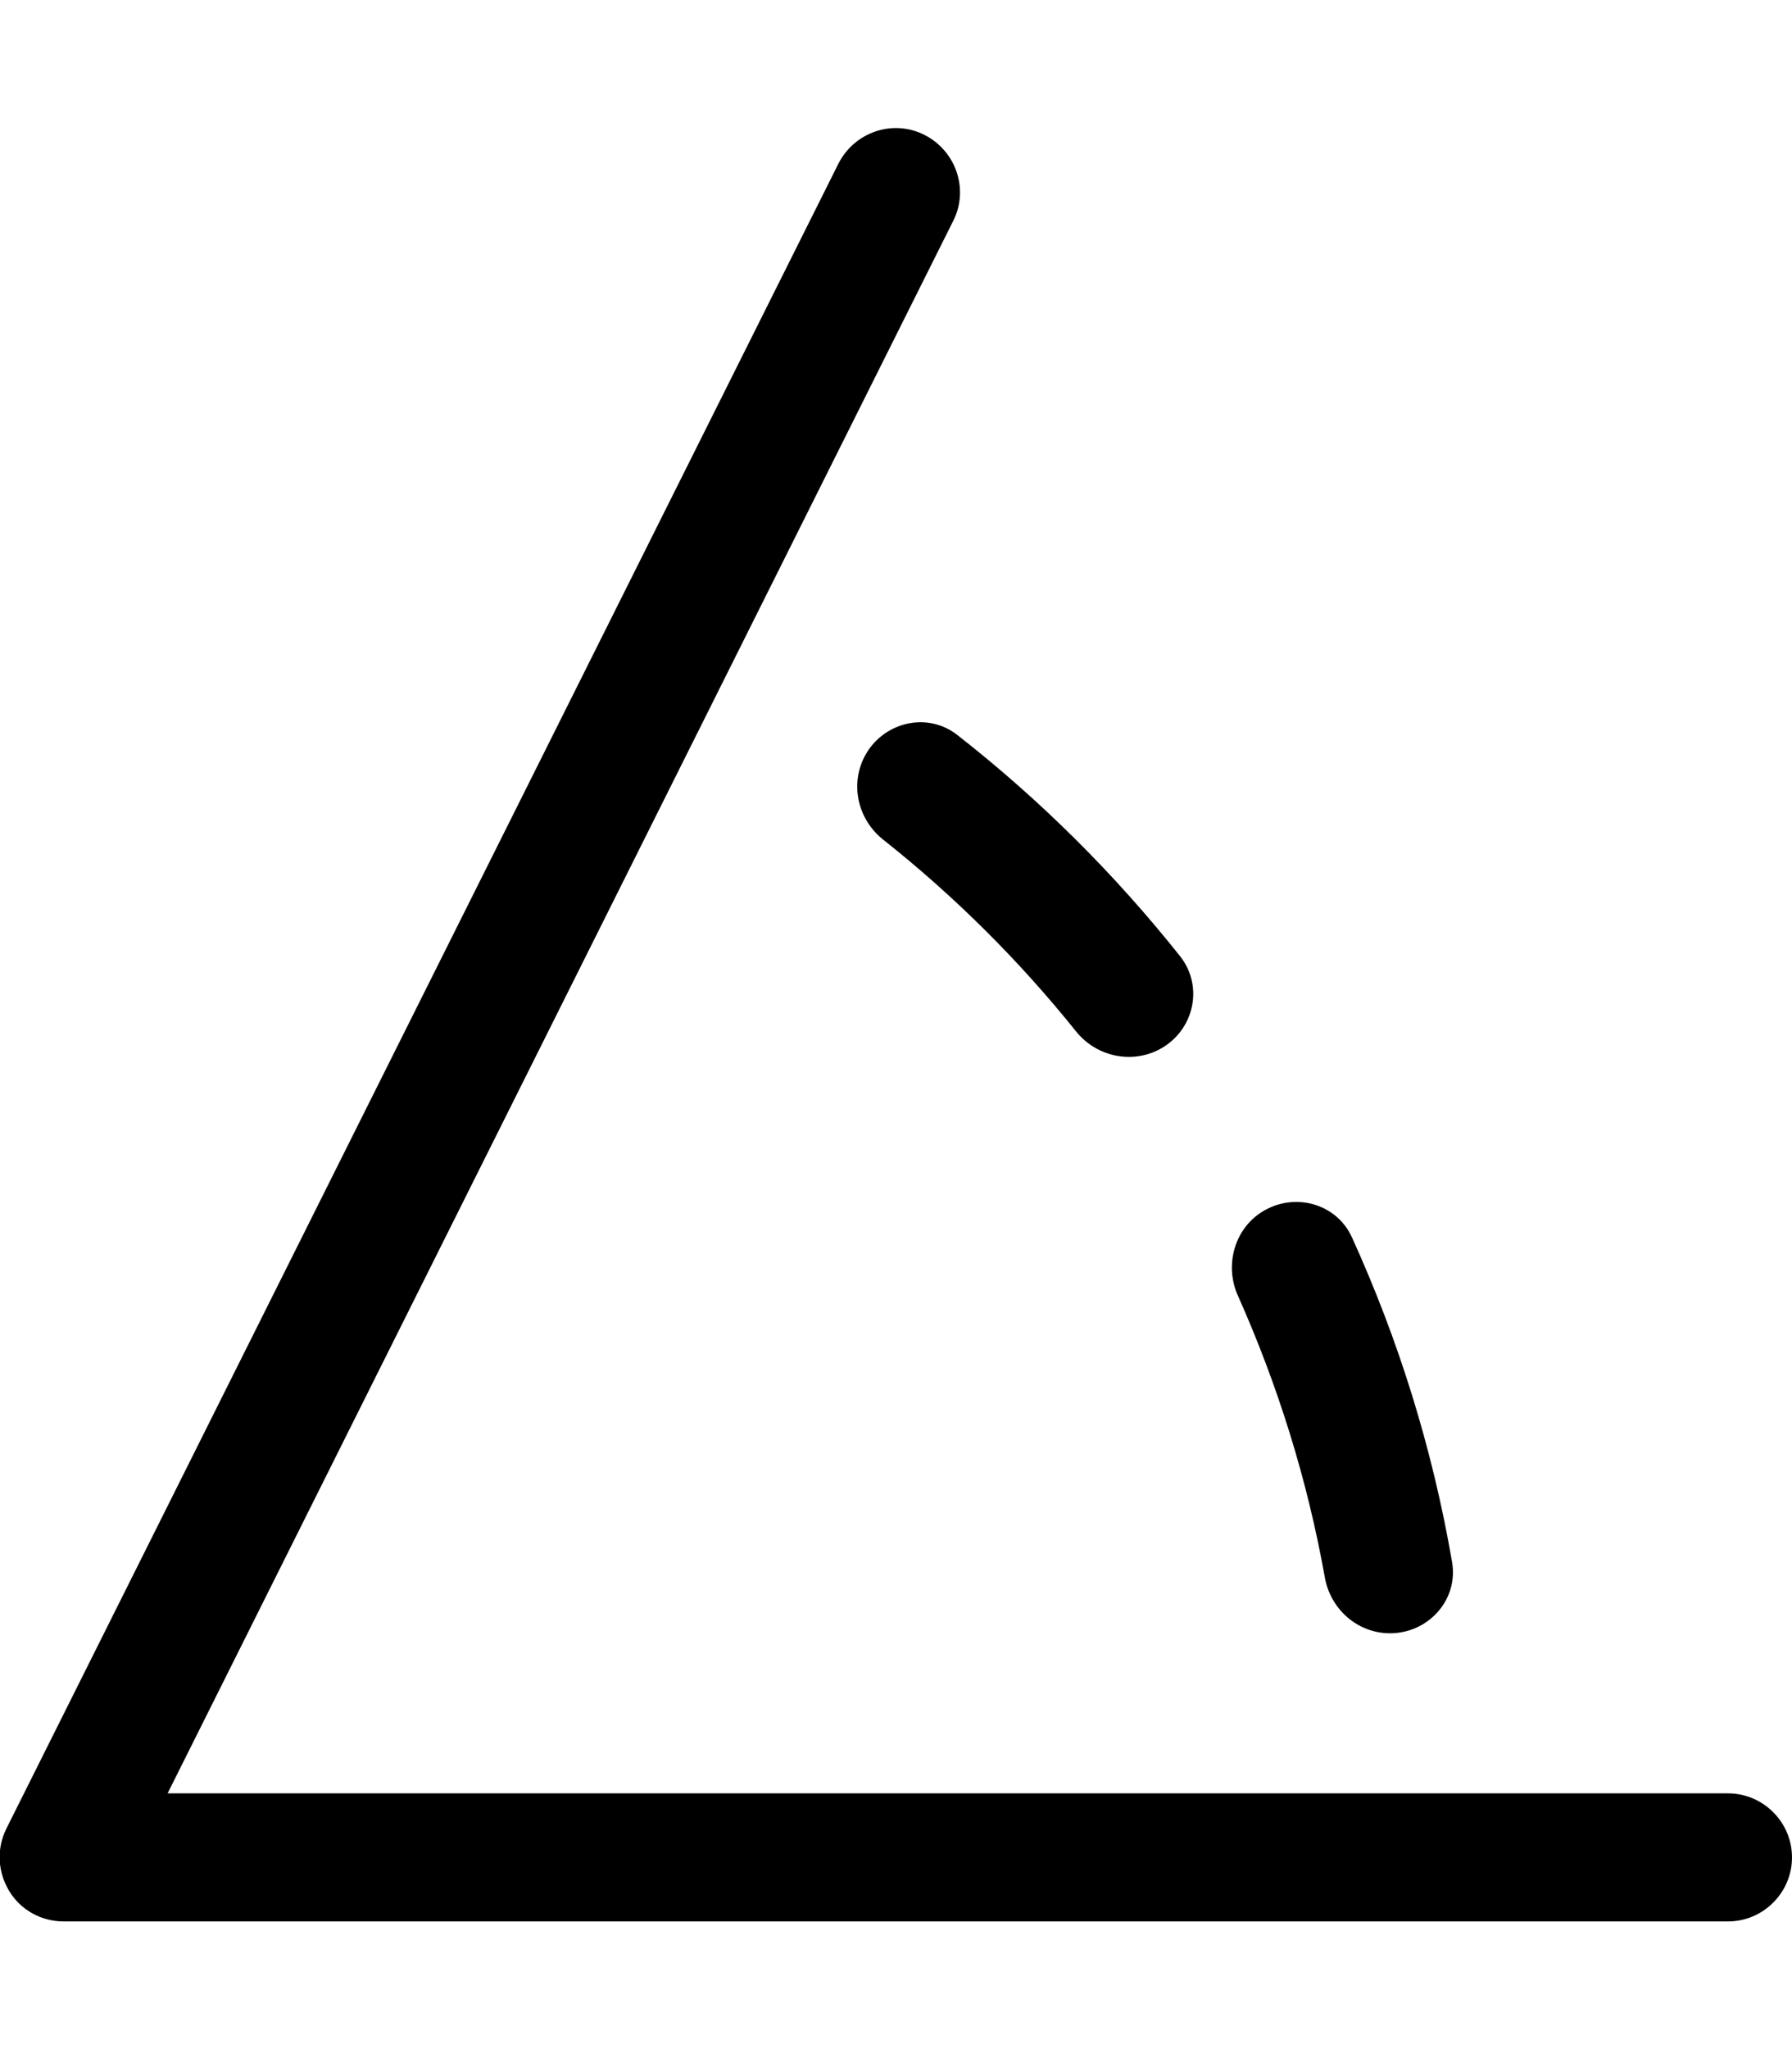<svg xmlns="http://www.w3.org/2000/svg" viewBox="0 0 448 512"><!--! Font Awesome Pro 6.5.1 by @fontawesome - https://fontawesome.com License - https://fontawesome.com/license (Commercial License) Copyright 2023 Fonticons, Inc. --><path d="M238.3 55.2c4-7.9 .7-17.5-7.2-21.5s-17.5-.7-21.5 7.2l-208 416c-2.5 5-2.2 10.8 .7 15.6s8.1 7.6 13.6 7.6H432c8.8 0 16-7.2 16-16s-7.2-16-16-16H41.9L238.3 55.2zM295 238.9c-16.3-20.5-35-39.1-55.6-55.2c-7.7-6.1-19-3.2-23.4 5.6c-3.5 7.1-1.4 15.6 4.8 20.5c17.8 14.1 34 30.2 48.2 47.9c5.3 6.6 14.7 8.4 21.9 3.9c7.8-4.9 9.9-15.4 4.1-22.7zm14.5 84.9c9.9 22.2 17.3 45.7 21.7 70.3c1.4 8 8.2 14 16.3 14c9.6 0 17.2-8.4 15.5-17.9c-4.9-28.4-13.4-55.5-25-81c-3.9-8.6-14.5-11.4-22.5-6.4c-7 4.4-9.4 13.5-6 21z"/></svg>